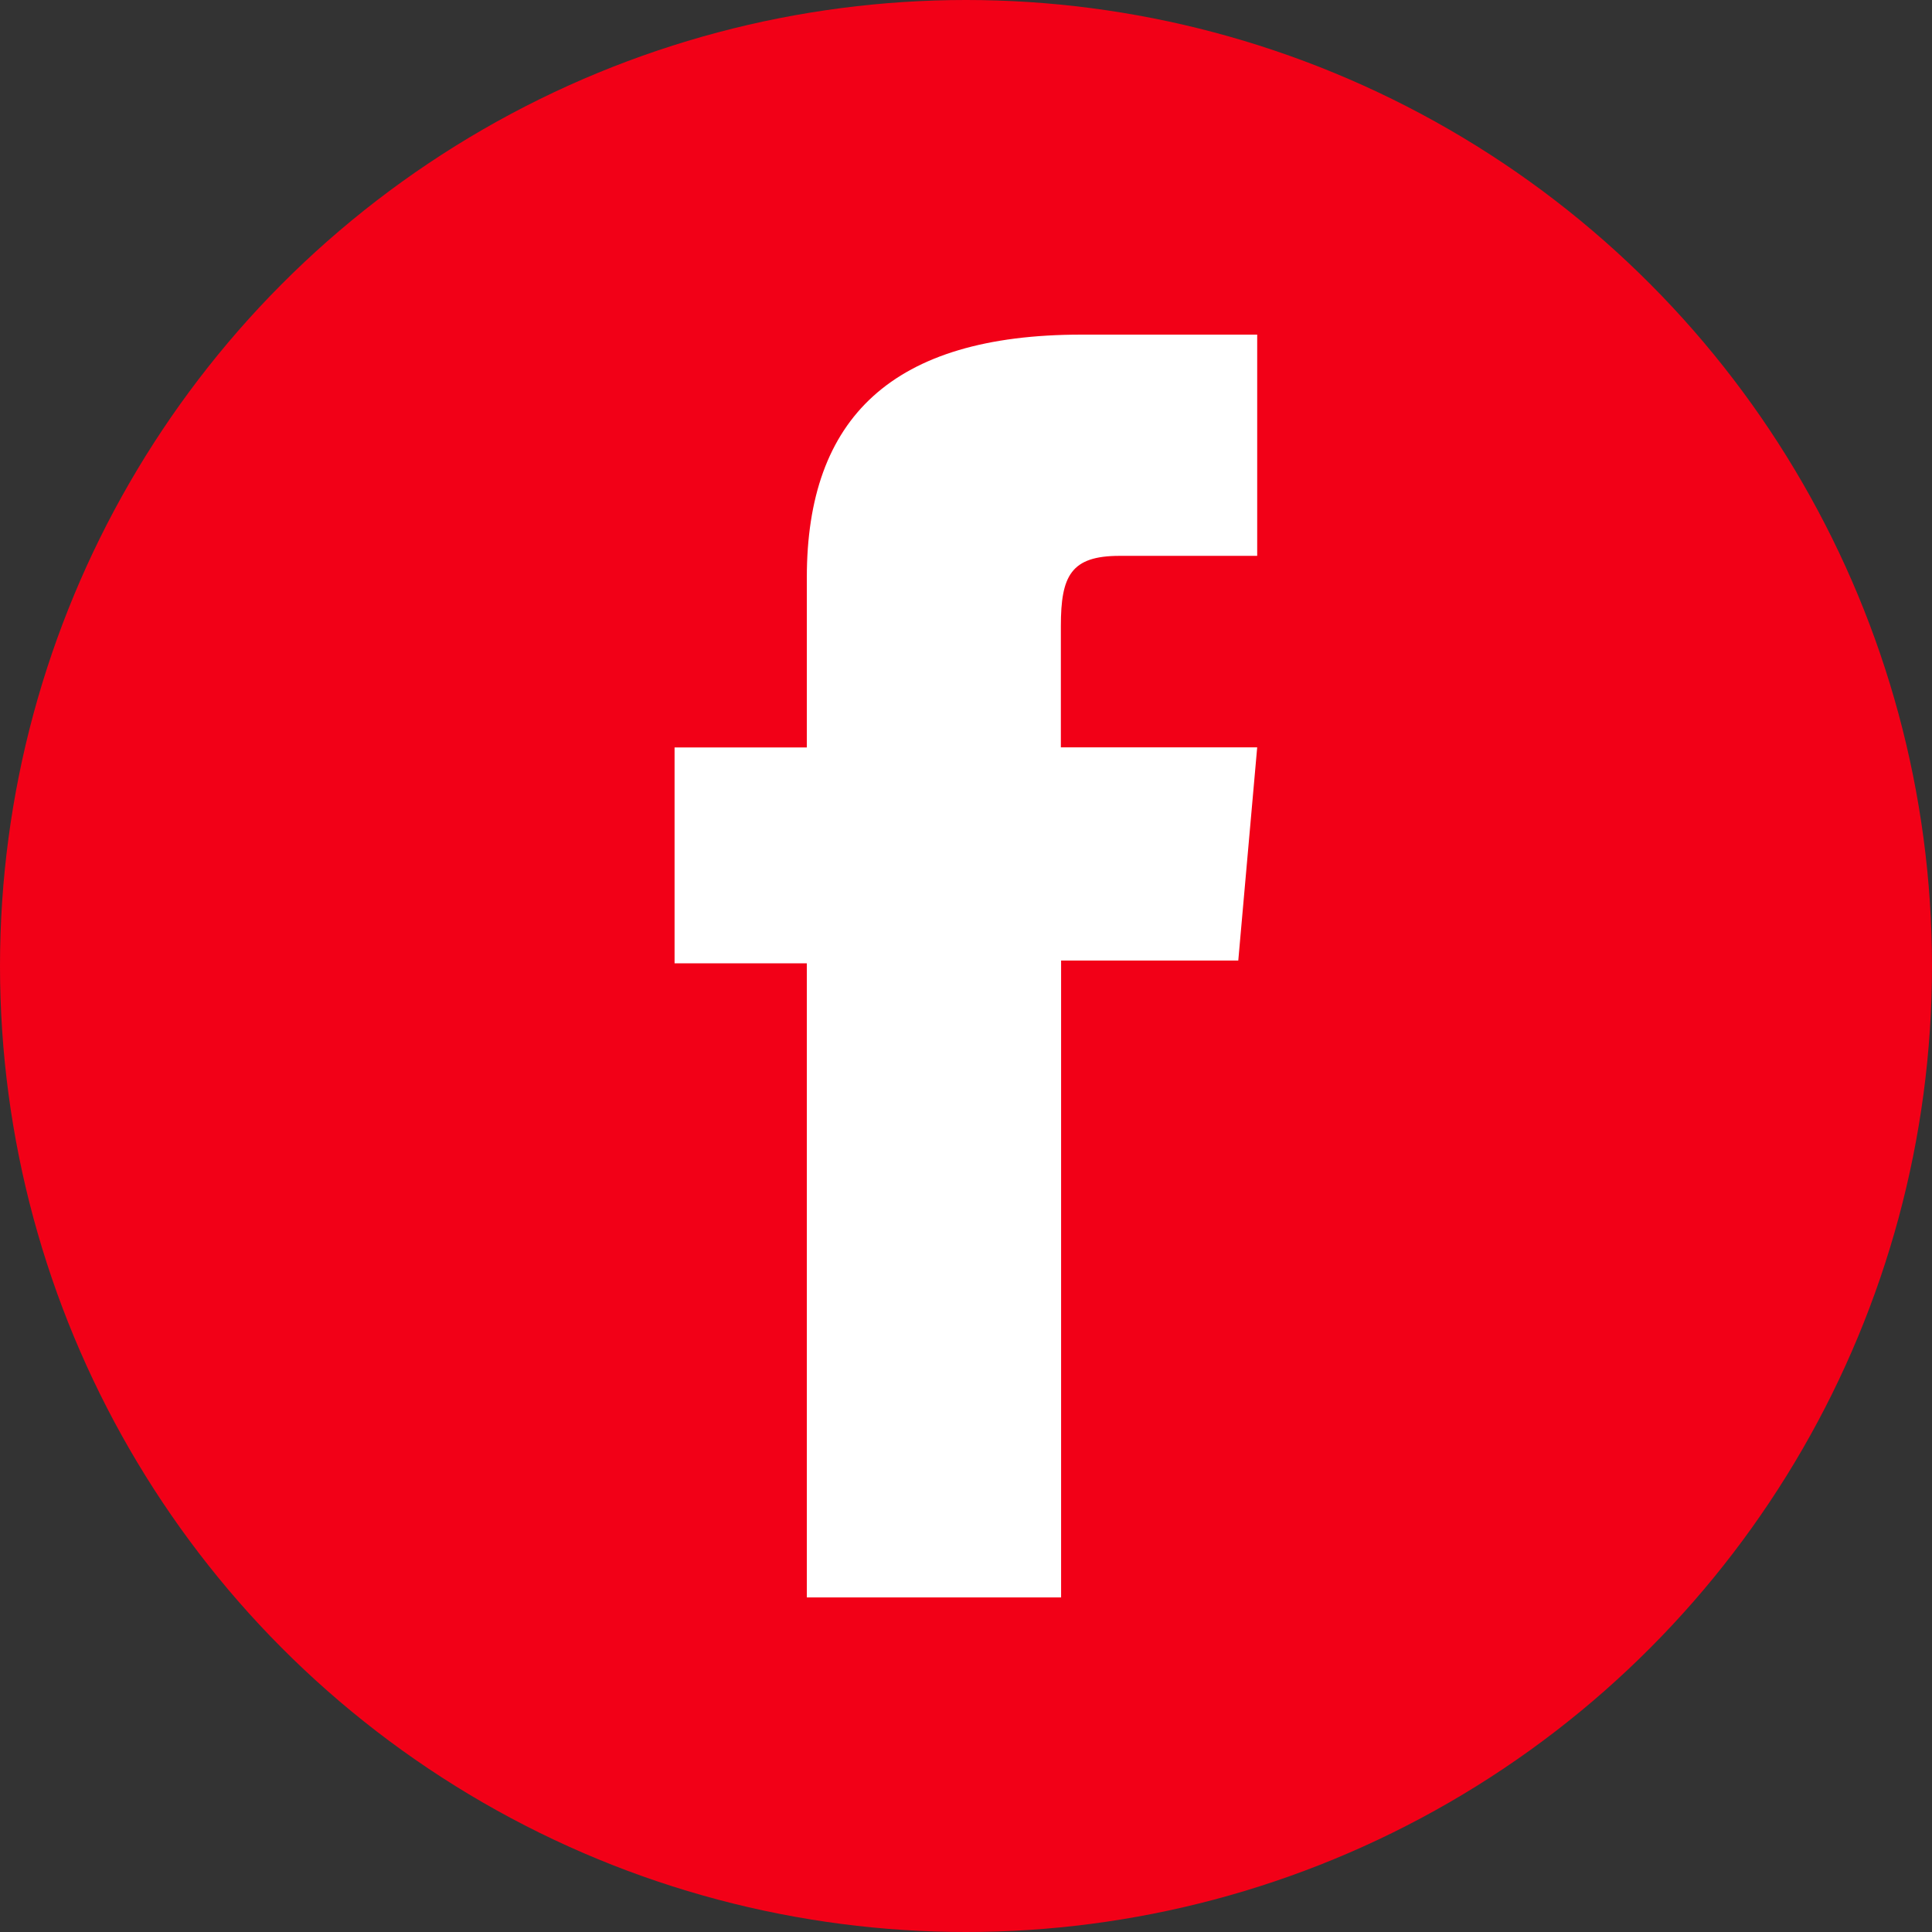 <svg id="Capa_1" data-name="Capa 1" xmlns="http://www.w3.org/2000/svg" viewBox="0 0 403.46 403.46"><rect x="0" y="0" width="403.46" height="403.46" fill="#333333" stroke="none"/><defs><style>.cls-1{fill:#f20017;}.cls-2{fill:#fff;}</style></defs><title>Zenith FB - Sito</title><circle class="cls-1" cx="201.73" cy="201.73" r="201.73"/><path class="cls-2" d="M168.49,333.59h53.1v-133h37l3.95-44.52h-41V130.73c0-10.5,2.11-14.65,12.26-14.65h28.74V69.88H225.82c-39.51,0-57.33,17.4-57.33,50.71v35.5H140.87v45.08h27.62Z"/></svg>